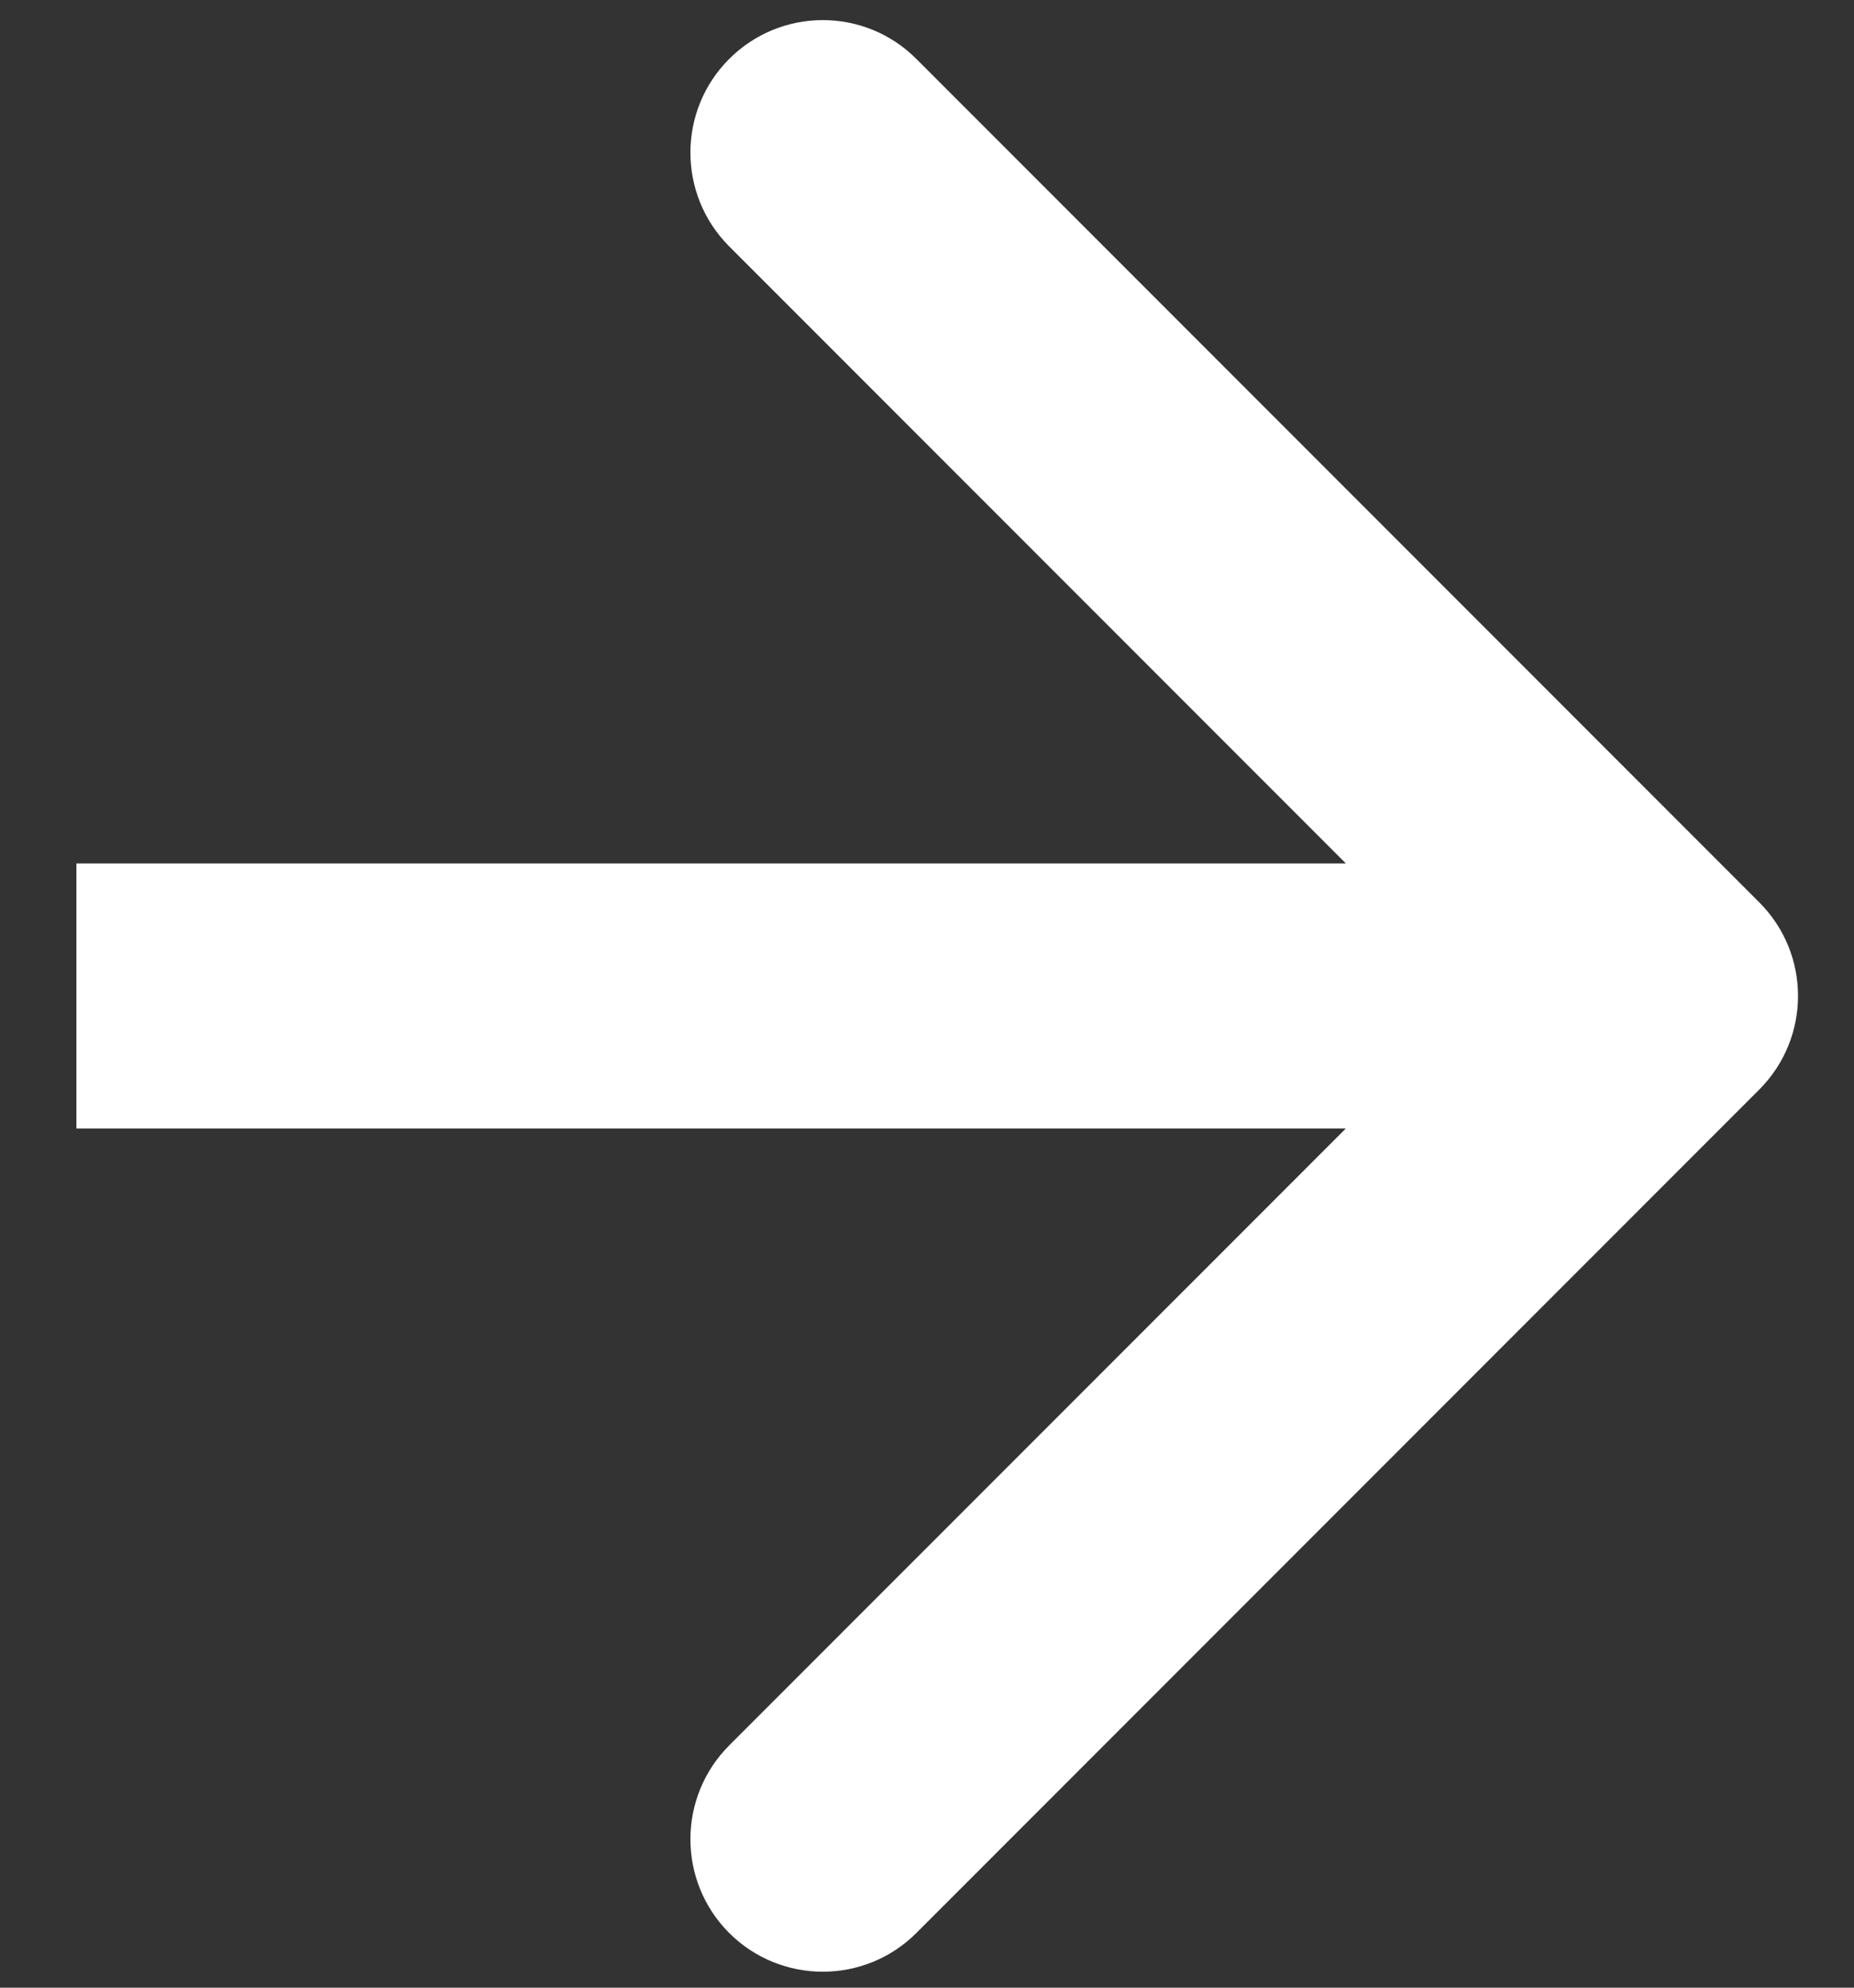 <svg width="14" height="15" viewBox="0 0 14 15" fill="none" xmlns="http://www.w3.org/2000/svg">
<rect x="0" y="0" width="14" height="15" fill="#333333" stroke="none"/>
<path d="M13.284 8.223C13.675 7.832 13.675 7.199 13.284 6.809L6.92 0.445C6.53 0.054 5.897 0.054 5.506 0.445C5.116 0.835 5.116 1.468 5.506 1.859L11.163 7.516L5.506 13.172C5.116 13.563 5.116 14.196 5.506 14.587C5.897 14.977 6.53 14.977 6.92 14.587L13.284 8.223ZM0.577 7.516V8.516H12.577V7.516V6.516H0.577V7.516Z" fill="white"/>
</svg>

